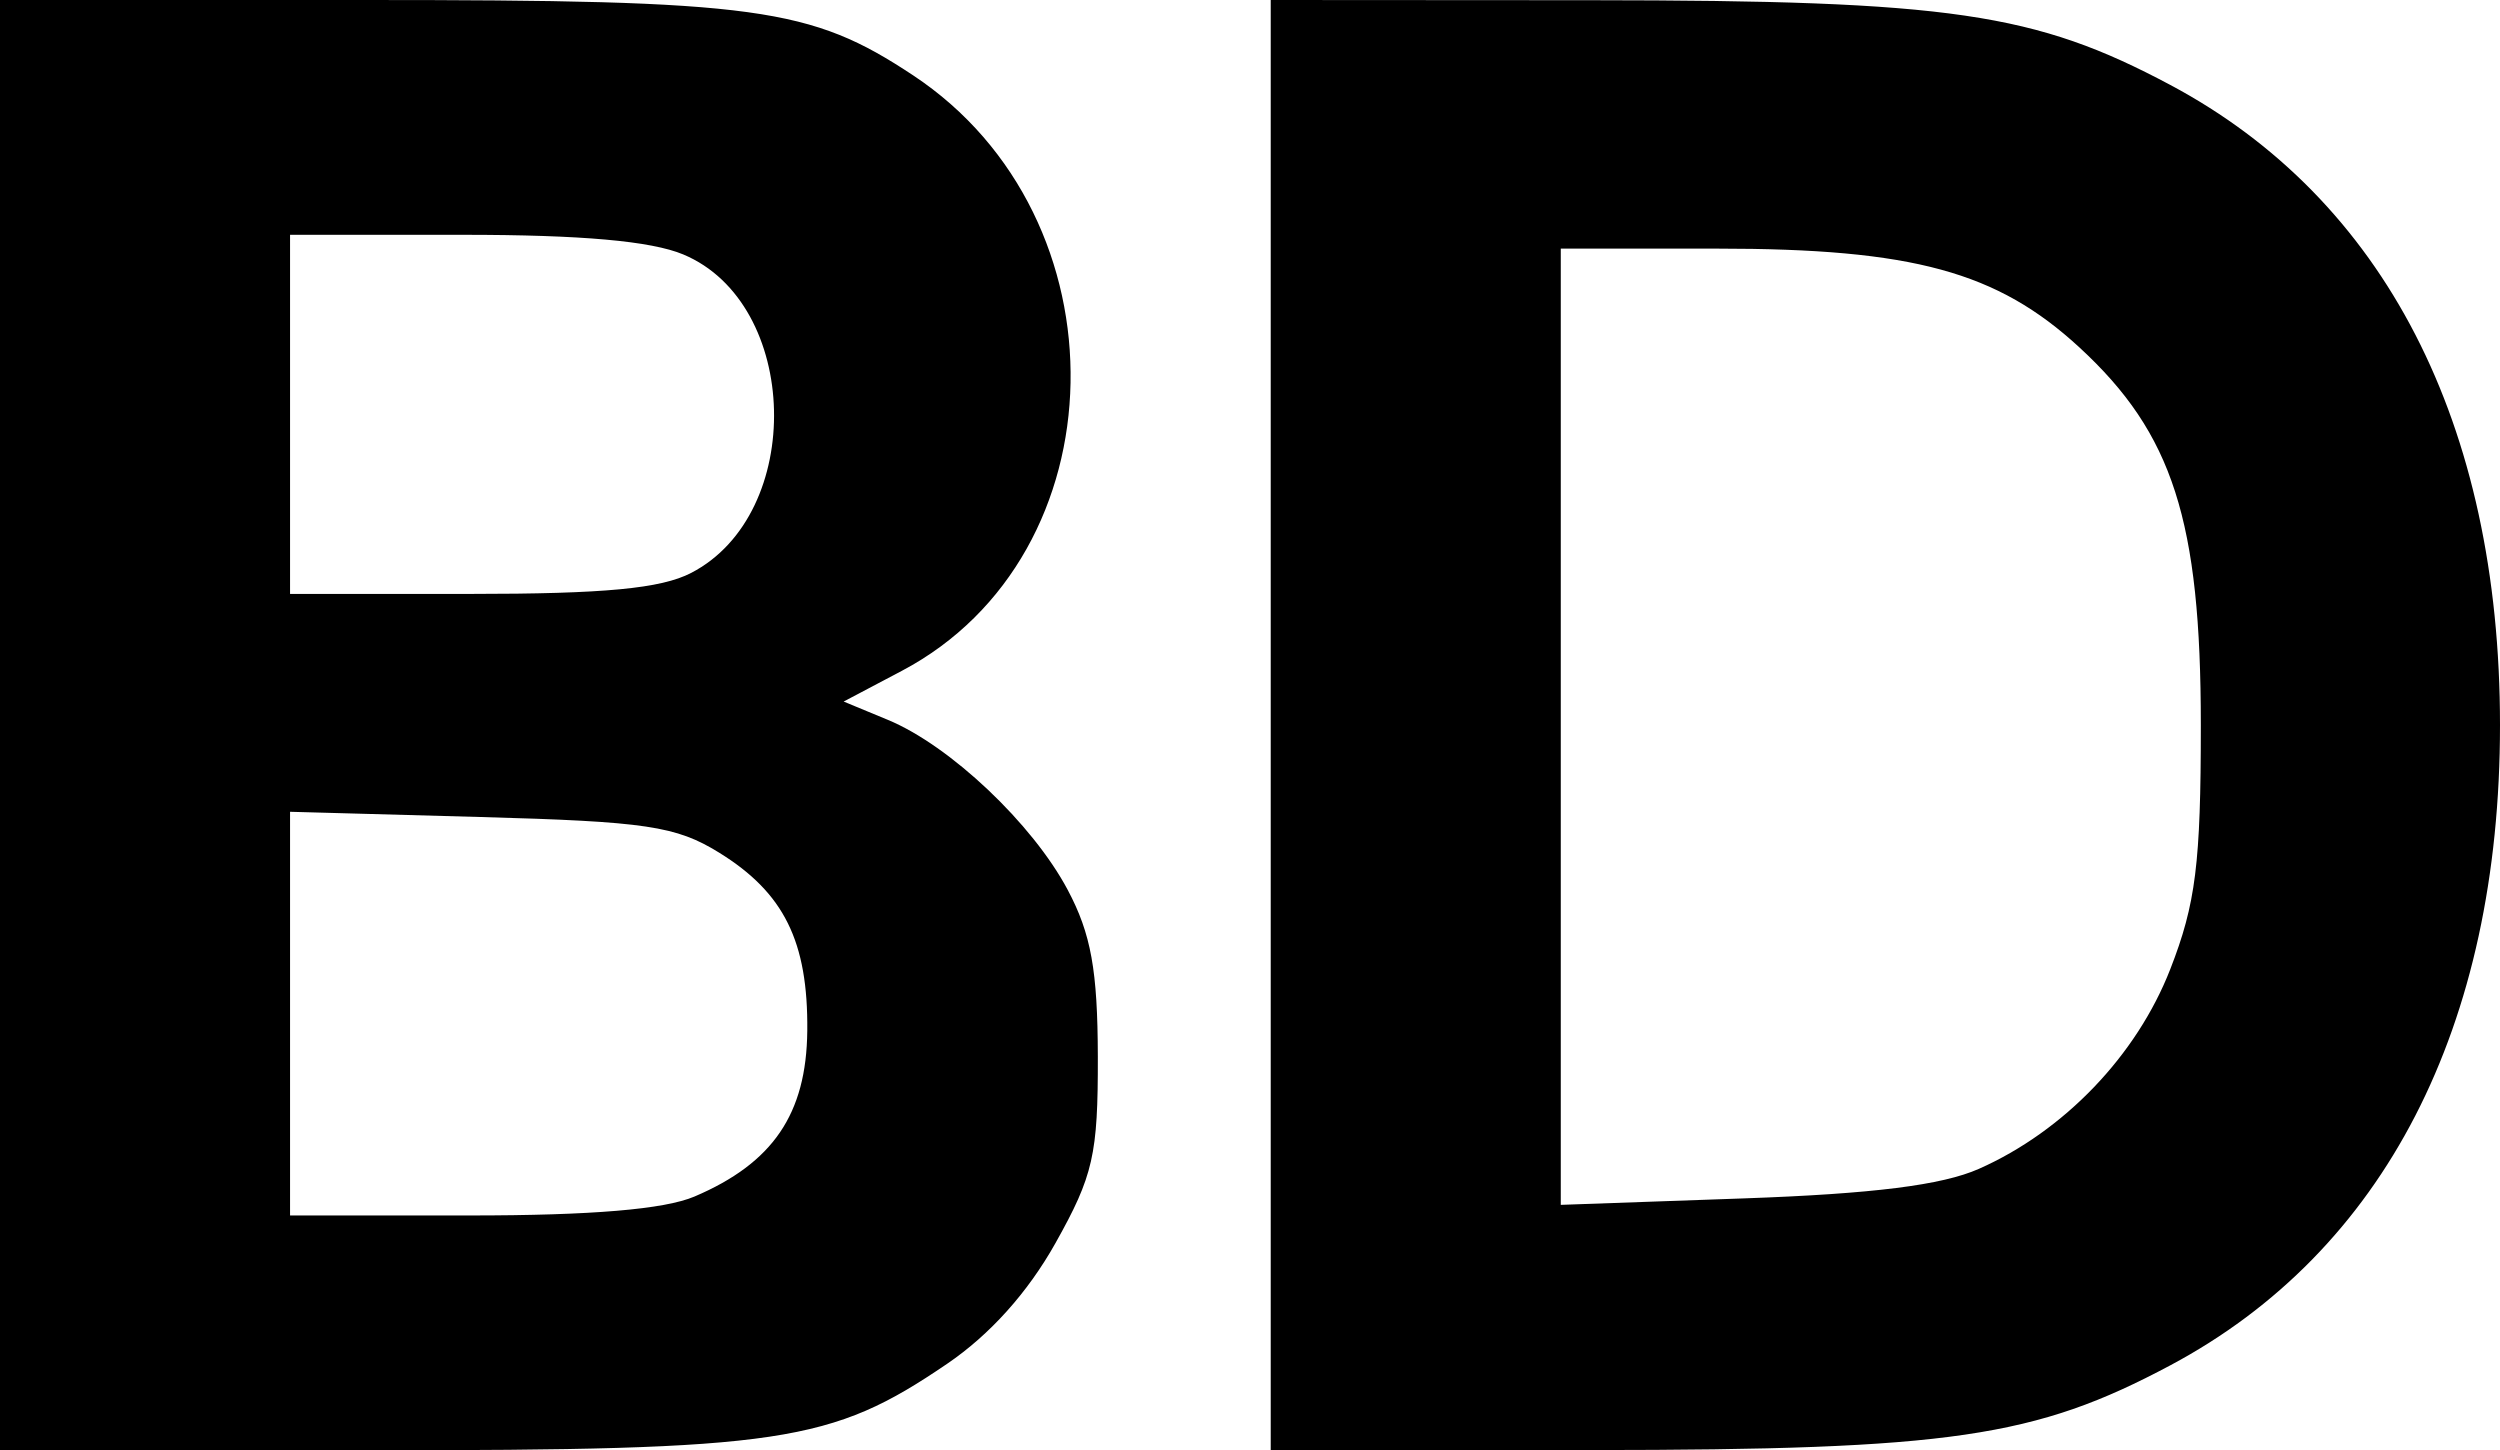 <?xml version="1.0" encoding="UTF-8" standalone="no"?>
<!-- Created with Inkscape (http://www.inkscape.org/) -->

<svg
   version="1.1"
   id="svg1"
   width="181"
   height="105"
   viewBox="0 0 181 105"
   sodipodi:docname="Screen Shot 2025-10-15 at 20.31.51.png"
   xmlns:inkscape="http://www.inkscape.org/namespaces/inkscape"
   xmlns:sodipodi="http://sodipodi.sourceforge.net/DTD/sodipodi-0.dtd"
   xmlns="http://www.w3.org/2000/svg"
   xmlns:svg="http://www.w3.org/2000/svg">
  <defs
     id="defs1" />
  <sodipodi:namedview
     id="namedview1"
     pagecolor="#ffffff"
     bordercolor="#000000"
     borderopacity="0.25"
     inkscape:showpageshadow="2"
     inkscape:pageopacity="0.0"
     inkscape:pagecheckerboard="0"
     inkscape:deskcolor="#d1d1d1" />
  <g
     inkscape:groupmode="layer"
     inkscape:label="Image"
     id="g1"
     transform="translate(-259,144)">
    <path
       style="fill:#000000"
       d="M 259,-91.5 V -144 h 26.341 c 28.478,0 32.324,0.527 39.764,5.451 15.57,10.304 15.109,34.715 -0.814,43.119 l -4.21,2.222 3.202,1.326 c 4.497,1.863 10.473,7.513 13.022,12.315 1.688,3.179 2.164,5.816 2.178,12.068 0.015,7.099 -0.33,8.619 -3.067,13.5 -2.008,3.581 -4.746,6.631 -7.849,8.741 C 319.144,-39.531 315.605,-39 285.818,-39 H 259 Z m 50.282,34.129 c 5.682,-2.421 8.106,-5.983 8.165,-11.998 0.064,-6.467 -1.682,-9.994 -6.385,-12.901 -3.117,-1.926 -5.282,-2.249 -17.313,-2.579 L 280,-85.227 V -70.613 -56 h 13.032 c 8.808,0 14.075,-0.444 16.25,-1.371 z m -0.249,-45.146 c 8.287,-4.285 7.912,-19.519 -0.567,-23.062 C 306.14,-126.551 301.101,-127 292.532,-127 H 280 v 13 13 h 13.05 c 9.709,0 13.801,-0.388 15.983,-1.517 z M 351,-91.5 V -144 l 23.25,0.015 c 25.972,0.017 32.079,0.911 41.88,6.135 C 431.624,-129.592 440,-113.327 440,-91.5 c 0,21.827 -8.376,38.092 -23.87,46.35 -9.801,5.224 -15.908,6.119 -41.88,6.135 L 351,-39 Z m 51.272,32.125 c 6.17,-2.733 11.419,-8.207 13.855,-14.453 1.846,-4.732 2.213,-7.662 2.213,-17.672 0,-14.803 -2.027,-21.113 -8.783,-27.34 C 403.595,-124.336 397.497,-126 383.318,-126 H 372 v 34.616 34.616 l 13.25,-0.468 c 9.359,-0.33 14.358,-0.958 17.022,-2.139 z"
       id="path1" />
  </g>
</svg>
